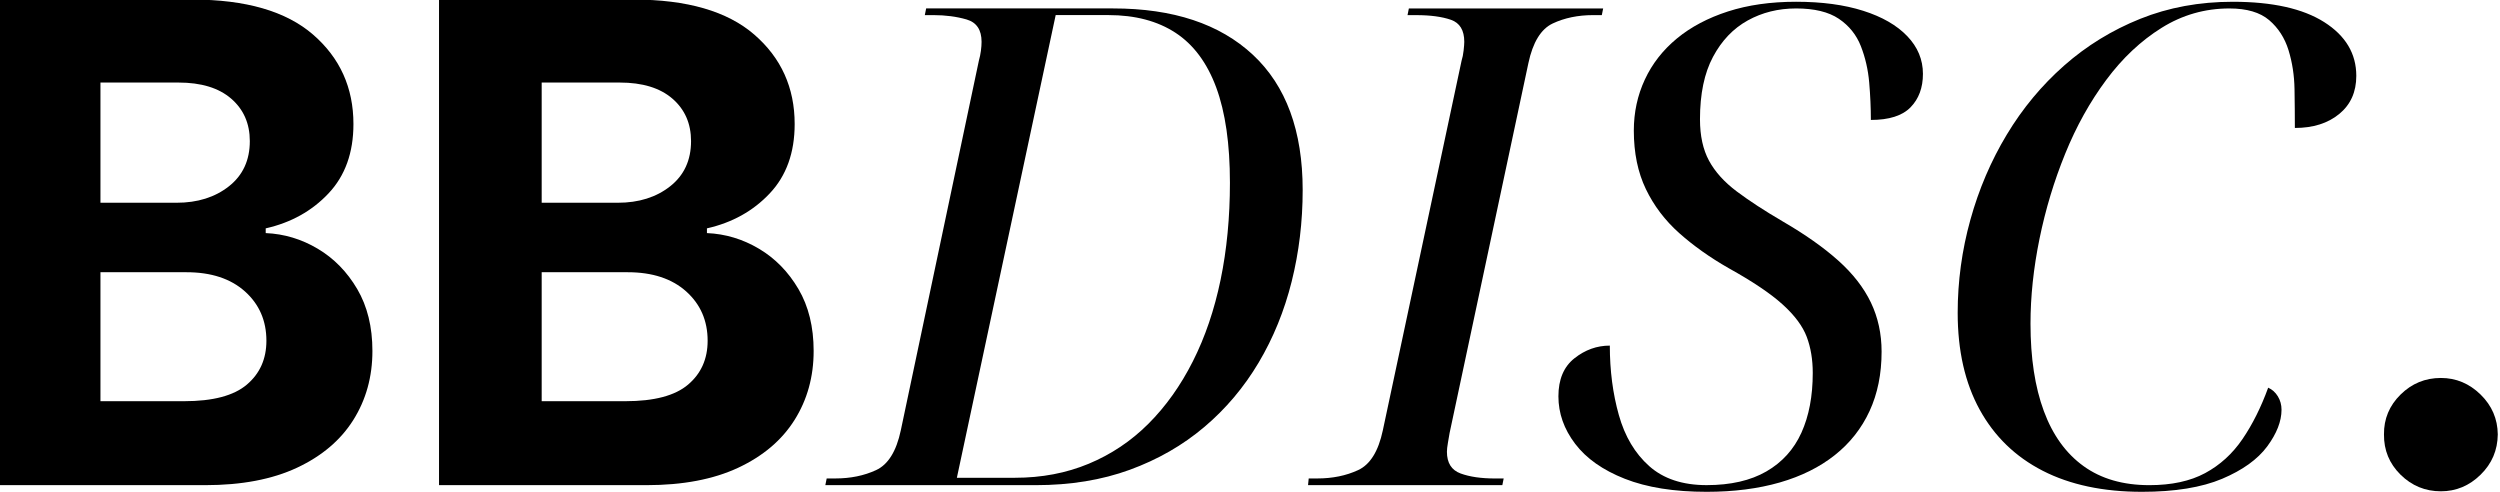 <?xml version="1.0" encoding="utf-8"?>
<!-- Generator: Adobe Illustrator 17.0.0, SVG Export Plug-In . SVG Version: 6.00 Build 0)  -->
<!DOCTYPE svg PUBLIC "-//W3C//DTD SVG 1.1//EN" "http://www.w3.org/Graphics/SVG/1.1/DTD/svg11.dtd">
<svg version="1.1" id="Capa_1" xmlns="http://www.w3.org/2000/svg" xmlns:xlink="http://www.w3.org/1999/xlink" x="0px" y="0px"
	 width="110px" height="21.64px" viewBox="0 0 110 21.64" enable-background="new 0 0 110 21.64" xml:space="preserve">
<g>
	<path d="M-0.097,21.346V-0.019h8.554c2.358,0,4.129,0.513,5.315,1.539s1.779,2.339,1.779,3.938c0,1.259-0.365,2.276-1.096,3.051
		c-0.73,0.776-1.652,1.288-2.764,1.539v0.208c0.813,0.035,1.577,0.265,2.29,0.689c0.713,0.424,1.292,1.015,1.737,1.774
		c0.445,0.758,0.668,1.666,0.668,2.723c0,1.134-0.28,2.145-0.84,3.036c-0.56,0.89-1.386,1.591-2.478,2.102
		c-1.092,0.511-2.438,0.767-4.037,0.767H-0.097z M4.42,8.921h3.349c0.925,0,1.693-0.242,2.305-0.725
		c0.612-0.483,0.918-1.146,0.918-1.987c0-0.772-0.273-1.395-0.819-1.868c-0.546-0.473-1.32-0.709-2.321-0.709H4.42V8.921z
		 M4.42,17.653h3.682c1.266,0,2.186-0.243,2.759-0.73c0.574-0.487,0.861-1.13,0.861-1.93c0-0.883-0.315-1.606-0.944-2.17
		c-0.63-0.563-1.487-0.845-2.572-0.845H4.42V17.653z"/>
	<path d="M19.317,21.346V-0.019h8.554c2.358,0,4.129,0.513,5.315,1.539s1.779,2.339,1.779,3.938c0,1.259-0.365,2.276-1.096,3.051
		c-0.73,0.776-1.652,1.288-2.764,1.539v0.208c0.813,0.035,1.577,0.265,2.29,0.689c0.713,0.424,1.292,1.015,1.737,1.774
		c0.445,0.758,0.668,1.666,0.668,2.723c0,1.134-0.28,2.145-0.84,3.036c-0.56,0.89-1.386,1.591-2.478,2.102
		c-1.092,0.511-2.438,0.767-4.037,0.767H19.317z M23.834,8.921h3.349c0.925,0,1.693-0.242,2.305-0.725
		c0.612-0.483,0.918-1.146,0.918-1.987c0-0.772-0.273-1.395-0.819-1.868c-0.546-0.473-1.32-0.709-2.321-0.709h-3.432V8.921z
		 M23.834,17.653h3.682c1.266,0,2.186-0.243,2.759-0.73c0.574-0.487,0.861-1.13,0.861-1.93c0-0.883-0.315-1.606-0.944-2.17
		c-0.63-0.563-1.487-0.845-2.572-0.845h-3.786V17.653z"/>
	<path d="M36.315,21.346l0.059-0.294h0.382c0.665,0,1.263-0.122,1.792-0.367c0.529-0.245,0.891-0.827,1.087-1.748l3.437-16.274
		c0.039-0.137,0.068-0.279,0.088-0.426c0.02-0.147,0.029-0.279,0.029-0.397c0-0.529-0.22-0.856-0.661-0.984
		c-0.441-0.127-0.925-0.191-1.454-0.191h-0.382l0.059-0.294h8.225c2.644,0,4.695,0.681,6.154,2.042
		c1.459,1.362,2.188,3.345,2.188,5.949c0,1.391-0.161,2.732-0.484,4.025c-0.323,1.292-0.808,2.482-1.454,3.569
		c-0.647,1.087-1.444,2.032-2.394,2.835c-0.95,0.803-2.042,1.43-3.275,1.88c-1.234,0.451-2.614,0.676-4.142,0.676H36.315z
		 M44.658,21.022c1.175,0,2.257-0.205,3.246-0.617s1.866-0.999,2.629-1.762c0.764-0.764,1.415-1.679,1.954-2.747
		c0.539-1.067,0.945-2.262,1.219-3.583c0.274-1.322,0.411-2.747,0.411-4.275c0-1.704-0.201-3.099-0.602-4.186
		c-0.402-1.087-0.999-1.89-1.792-2.409c-0.793-0.519-1.778-0.779-2.952-0.779H46.45l-4.348,20.358H44.658z"/>
	<path d="M57.554,21.346l0.029-0.294h0.382c0.665,0,1.263-0.122,1.792-0.367c0.529-0.245,0.891-0.827,1.087-1.748l3.467-16.274
		c0.039-0.117,0.068-0.265,0.088-0.441c0.02-0.176,0.029-0.303,0.029-0.382c0-0.509-0.196-0.832-0.587-0.969
		c-0.392-0.136-0.901-0.205-1.528-0.205h-0.382l0.059-0.294h8.549L70.48,0.665h-0.382c-0.666,0-1.259,0.123-1.777,0.367
		c-0.519,0.245-0.877,0.828-1.072,1.748l-3.467,16.275c-0.02,0.117-0.044,0.26-0.073,0.426c-0.029,0.167-0.044,0.299-0.044,0.397
		c0,0.49,0.201,0.808,0.602,0.955c0.401,0.147,0.905,0.22,1.513,0.22h0.382l-0.059,0.294H57.554z"/>
	<path d="M75.092,21.64c-1.43,0-2.629-0.191-3.599-0.573c-0.969-0.382-1.699-0.896-2.188-1.542c-0.49-0.646-0.735-1.341-0.735-2.086
		c0-0.744,0.235-1.302,0.705-1.674c0.47-0.372,0.989-0.558,1.557-0.558c0,1.097,0.132,2.115,0.397,3.055
		c0.264,0.94,0.709,1.689,1.336,2.247c0.627,0.558,1.469,0.837,2.526,0.837s1.934-0.201,2.629-0.602
		c0.695-0.401,1.209-0.969,1.542-1.704c0.333-0.735,0.499-1.611,0.499-2.63c0-0.587-0.088-1.116-0.264-1.586
		c-0.177-0.47-0.529-0.945-1.058-1.424c-0.529-0.48-1.322-1.014-2.379-1.601c-0.823-0.47-1.547-0.984-2.174-1.542
		c-0.627-0.558-1.116-1.205-1.469-1.939c-0.353-0.735-0.529-1.591-0.529-2.57c0-0.803,0.161-1.552,0.485-2.247
		c0.323-0.695,0.793-1.297,1.41-1.807c0.617-0.509,1.366-0.905,2.248-1.19c0.881-0.284,1.88-0.426,2.997-0.426
		c1.135,0,2.119,0.132,2.952,0.397c0.833,0.264,1.479,0.636,1.939,1.116c0.46,0.48,0.69,1.033,0.69,1.66
		c0,0.608-0.181,1.097-0.543,1.469c-0.362,0.372-0.945,0.558-1.748,0.558c0-0.529-0.025-1.077-0.073-1.645
		c-0.049-0.568-0.172-1.102-0.367-1.601c-0.196-0.499-0.519-0.901-0.969-1.205c-0.451-0.303-1.077-0.455-1.88-0.455
		c-0.784,0-1.494,0.177-2.13,0.529c-0.636,0.352-1.146,0.886-1.527,1.601c-0.382,0.715-0.573,1.63-0.573,2.747
		c0,0.725,0.133,1.332,0.397,1.821c0.265,0.49,0.671,0.94,1.219,1.352c0.548,0.411,1.223,0.852,2.027,1.322
		c0.979,0.568,1.792,1.141,2.438,1.718s1.126,1.195,1.44,1.85c0.313,0.656,0.47,1.376,0.47,2.16c0,0.979-0.176,1.85-0.529,2.614
		c-0.353,0.764-0.862,1.41-1.528,1.938c-0.666,0.529-1.474,0.931-2.424,1.205C77.359,21.502,76.286,21.64,75.092,21.64z"/>
	<path d="M94.245,21.64c-1.704,0-3.158-0.309-4.362-0.925c-1.205-0.617-2.13-1.513-2.776-2.688c-0.646-1.175-0.969-2.595-0.969-4.26
		c0-1.39,0.186-2.756,0.559-4.098c0.372-1.341,0.905-2.59,1.601-3.745c0.695-1.155,1.537-2.169,2.526-3.041
		c0.989-0.871,2.105-1.557,3.349-2.056c1.243-0.499,2.6-0.749,4.069-0.749c1.743,0,3.085,0.299,4.025,0.896
		c0.94,0.597,1.41,1.386,1.41,2.365c0,0.705-0.249,1.263-0.749,1.674c-0.499,0.411-1.151,0.617-1.954,0.617
		c0-0.529-0.005-1.097-0.015-1.704c-0.01-0.607-0.098-1.179-0.264-1.718c-0.167-0.539-0.451-0.979-0.852-1.322
		c-0.402-0.342-0.984-0.514-1.748-0.514c-1.078,0-2.071,0.284-2.982,0.852c-0.911,0.568-1.724,1.332-2.438,2.292
		c-0.715,0.96-1.317,2.042-1.806,3.246c-0.49,1.204-0.867,2.453-1.131,3.745c-0.264,1.293-0.396,2.537-0.396,3.731
		c0,1.509,0.195,2.791,0.587,3.849c0.391,1.058,0.974,1.865,1.748,2.423c0.773,0.558,1.738,0.837,2.894,0.837
		c0.979,0,1.797-0.176,2.453-0.529c0.656-0.353,1.205-0.852,1.645-1.498c0.441-0.646,0.817-1.4,1.131-2.262
		c0.176,0.078,0.318,0.205,0.426,0.382c0.107,0.177,0.161,0.372,0.161,0.588c0,0.509-0.211,1.048-0.631,1.616
		c-0.422,0.568-1.082,1.043-1.983,1.424C96.869,21.448,95.694,21.64,94.245,21.64z"/>
	<path d="M107.399,21.617c-0.689,0-1.28-0.244-1.774-0.73c-0.494-0.487-0.737-1.078-0.73-1.774c-0.007-0.681,0.236-1.266,0.73-1.753
		c0.494-0.487,1.085-0.73,1.774-0.73c0.668,0,1.25,0.244,1.747,0.73c0.497,0.487,0.749,1.071,0.756,1.753
		c-0.007,0.696-0.259,1.287-0.756,1.774C108.65,21.374,108.067,21.617,107.399,21.617z"/>
</g>
</svg>
